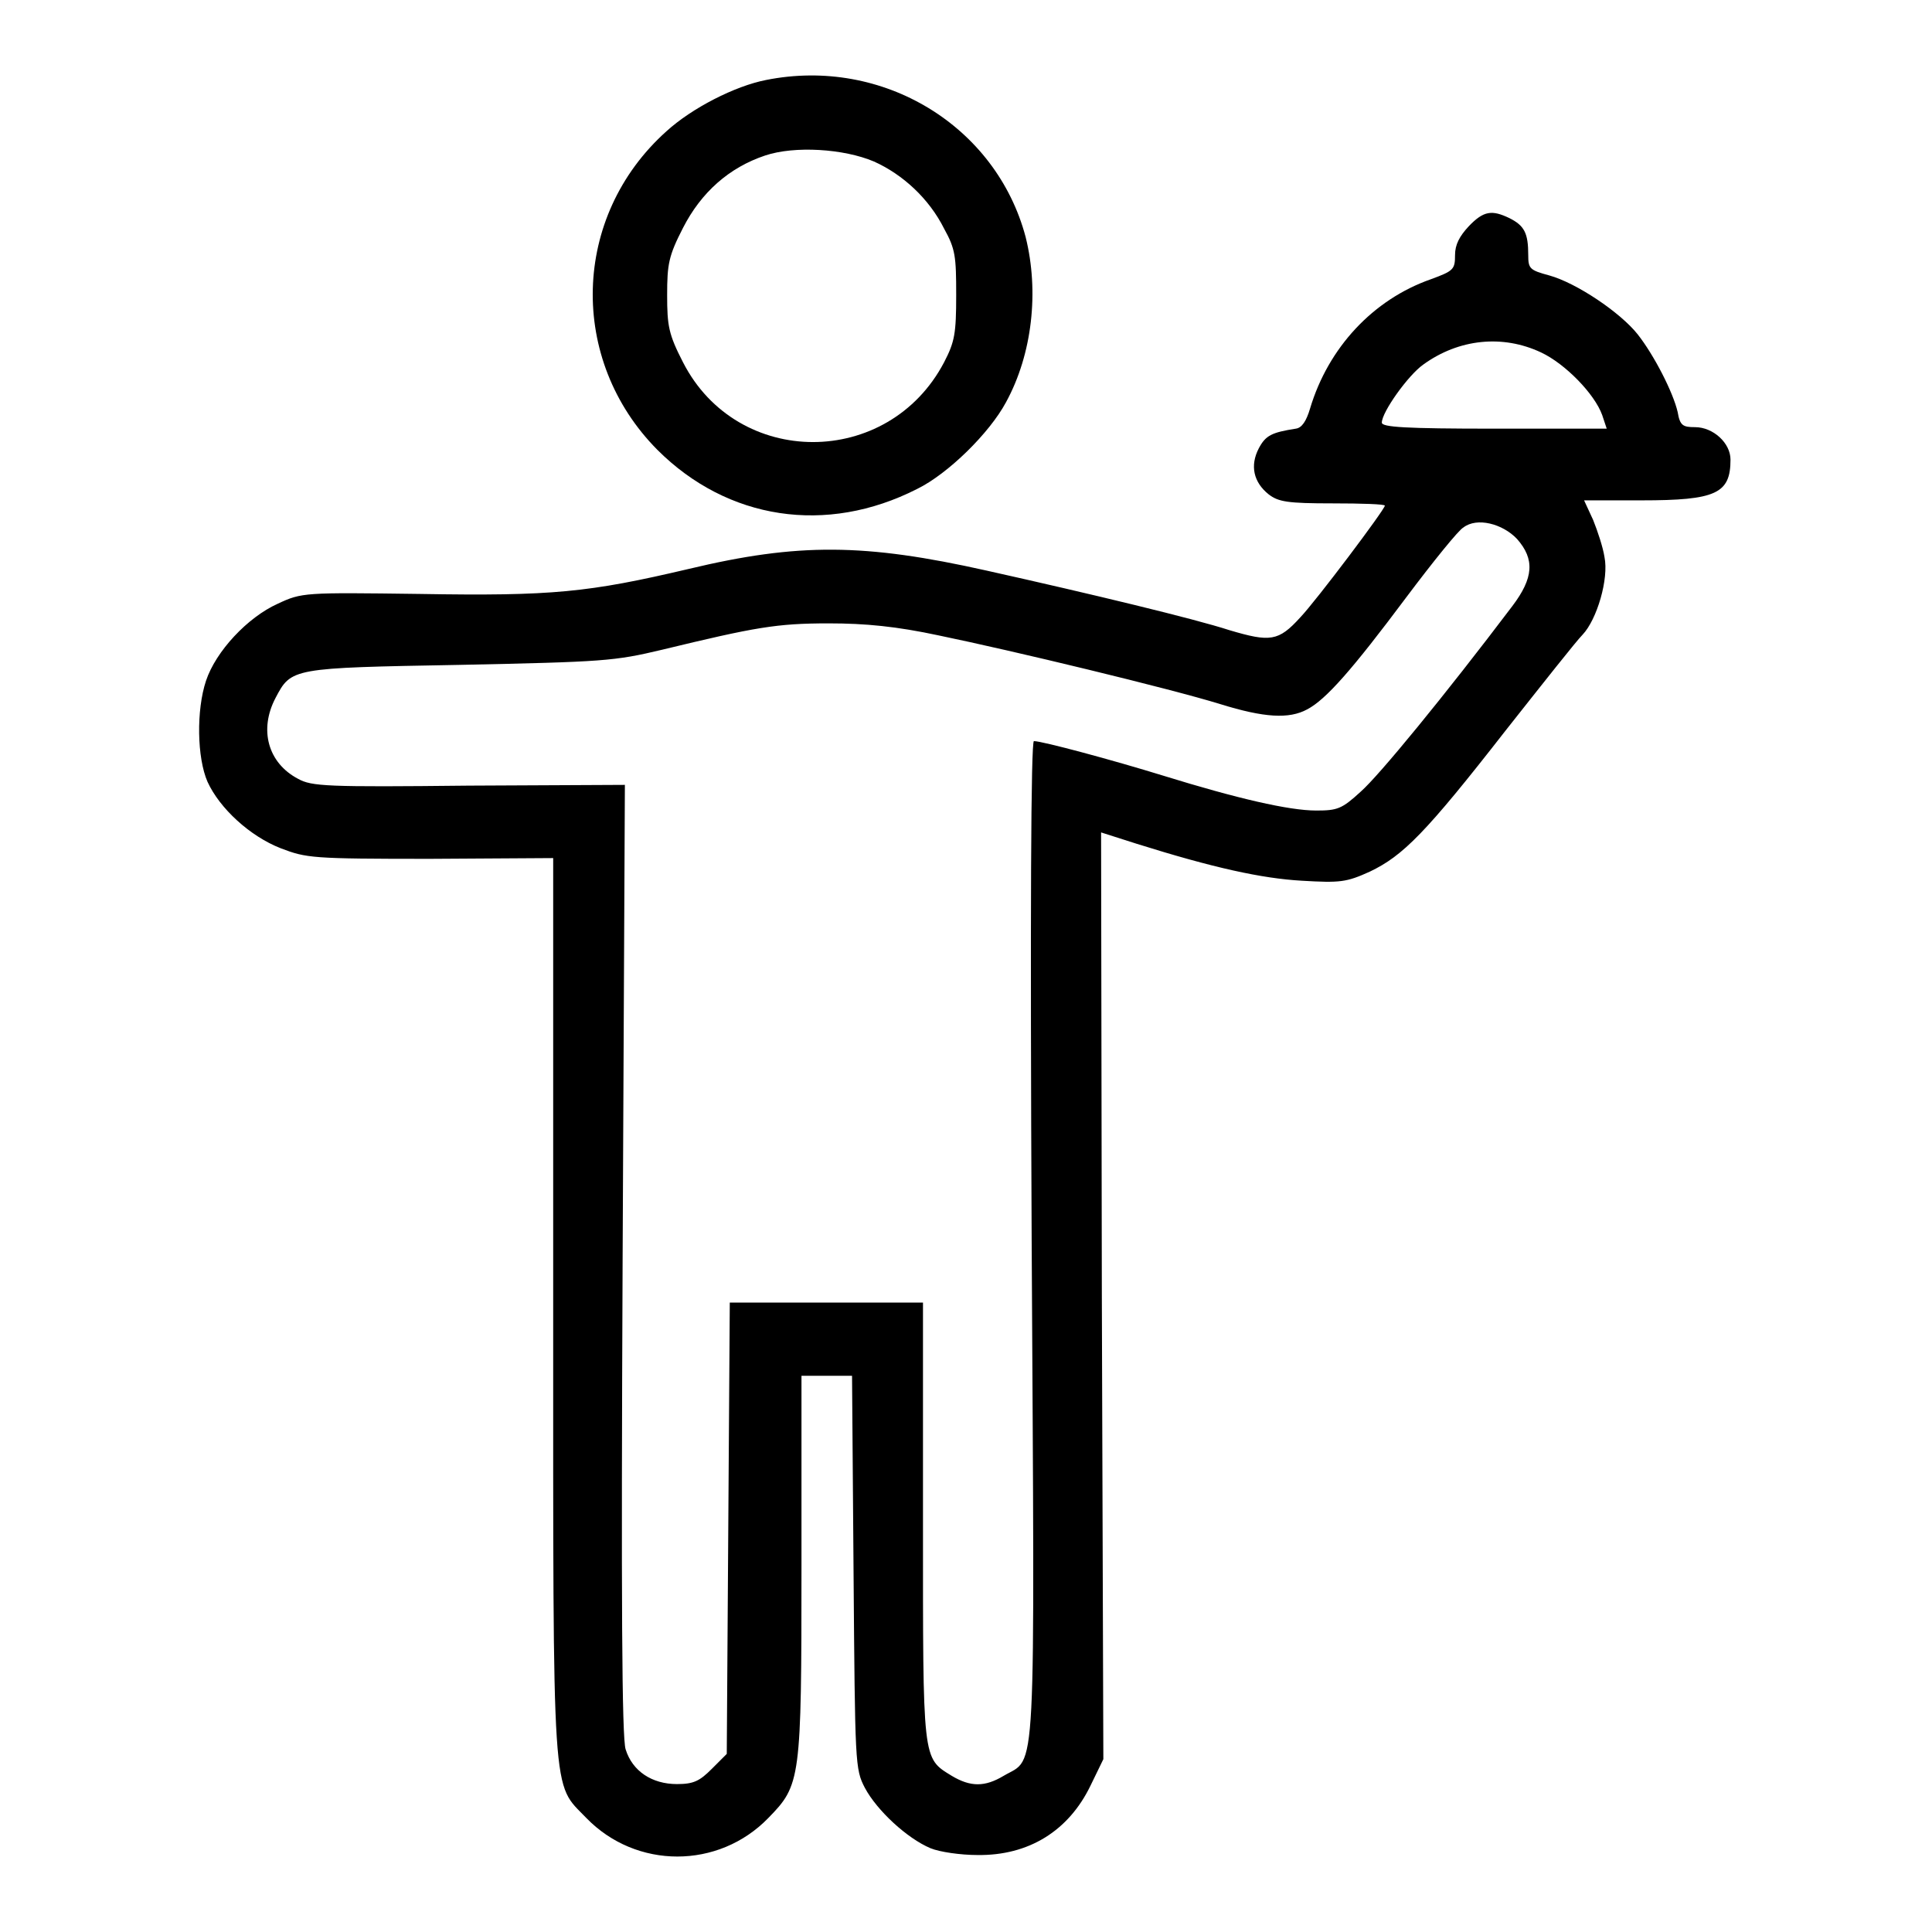 <?xml version="1.0" encoding="utf-8"?>
<!-- Svg Vector Icons : http://www.onlinewebfonts.com/icon -->
<!DOCTYPE svg PUBLIC "-//W3C//DTD SVG 1.1//EN" "http://www.w3.org/Graphics/SVG/1.1/DTD/svg11.dtd">
<svg version="1.1" xmlns="http://www.w3.org/2000/svg" xmlns:xlink="http://www.w3.org/1999/xlink" x="0px" y="0px" viewBox="0 0 256 256" enable-background="new 0 0 256 256" xml:space="preserve">
<g><g><g><path fill="#000000" d="M101.5,10.6c-4.1,0.8-9.8,3.7-13.2,6.8c-12.6,11.3-13,30.3-1.2,42.2c9.3,9.3,22.4,11.3,34.4,5.2c4.1-2,9.6-7.4,11.8-11.5c3.5-6.4,4.4-14.7,2.6-21.9C132,16.7,117,7.5,101.5,10.6z M115.8,21.4c3.8,1.7,7.3,4.9,9.3,8.9c1.5,2.7,1.6,3.7,1.6,8.8c0,5.1-0.2,6.2-1.6,8.9c-7.4,14.1-27.4,14.1-34.6,0c-1.9-3.7-2.1-4.8-2.1-8.9c0-4.1,0.2-5.2,2.1-8.9c2.4-4.7,6.1-8,10.9-9.6C105.3,19.3,111.8,19.7,115.8,21.4z"/><path fill="#000000" d="M194.6,30c-1.2,1.3-1.8,2.4-1.8,3.8c0,1.9-0.2,2.1-3.2,3.2c-7.7,2.7-13.6,9.1-16,17.1c-0.5,1.7-1.1,2.6-1.9,2.7c-3.2,0.5-4,0.9-4.9,2.6c-1.2,2.3-0.7,4.5,1.3,6.1c1.3,1,2.5,1.2,8.5,1.2c3.8,0,6.9,0.1,6.9,0.3c0,0.5-9.1,12.6-11.2,14.8c-2.9,3.2-4,3.3-9.4,1.7c-4.6-1.5-18.3-4.8-32.2-7.9c-16.1-3.6-24.9-3.7-39.5-0.2c-13.2,3.1-18,3.6-35.6,3.3c-15.3-0.2-15.6-0.2-18.8,1.3c-4,1.8-8.2,6.3-9.5,10.2c-1.3,3.9-1.2,10.2,0.2,13.4c1.6,3.5,5.6,7.2,9.7,8.8c3.4,1.3,4.1,1.4,19.8,1.4l16.3-0.1v59.5c0,66.6-0.2,62.9,4.4,67.7c6.6,6.8,17.5,6.8,24.1,0c4.3-4.4,4.4-5,4.4-33.4v-25.2h3.4h3.3l0.2,26c0.2,25.5,0.2,26.1,1.5,28.6c1.6,3,5.6,6.7,8.7,8c1.2,0.5,4,0.9,6.2,0.9c6.8,0.1,12.1-3.2,15-9.2l1.7-3.5l-0.2-61.4l-0.1-61.4l4.7,1.5c10.2,3.2,16.6,4.6,21.9,4.9c5.1,0.3,5.9,0.2,9-1.2c4.4-2.1,7.4-5.1,18-18.7c4.9-6.2,9.4-11.9,10.2-12.7c1.9-2,3.5-7.4,2.9-10.3c-0.2-1.3-0.9-3.4-1.5-4.9l-1.2-2.6h7.6c9.9,0,11.8-0.9,11.8-5.4c0-2.2-2.3-4.3-4.7-4.3c-1.6,0-2-0.2-2.3-2c-0.6-2.6-3.1-7.5-5.3-10.3c-2.3-2.9-8.1-6.8-11.7-7.8c-2.6-0.7-2.8-0.9-2.8-2.7c0-2.9-0.5-3.9-2.5-4.9C197.7,27.8,196.6,27.9,194.6,30z M204.2,46.7c3.2,1.5,7.1,5.5,8.1,8.3l0.6,1.8H198c-11.8,0-14.9-0.2-14.9-0.8c0-1.4,3.5-6.3,5.5-7.7C193.3,44.9,199.1,44.3,204.2,46.7z M201,71.4c2.4,2.7,2.2,5.2-0.6,8.9c-9,11.9-17.7,22.5-20.1,24.6c-2.5,2.3-3.1,2.5-5.9,2.5c-3.6,0-10.5-1.6-20.2-4.6c-6.8-2.1-16.1-4.6-17.2-4.6c-0.4,0-0.5,22.7-0.3,66c0.4,73.4,0.7,68.5-3.7,71.1c-2.5,1.5-4.4,1.5-6.9,0c-3.9-2.4-3.8-1.8-3.8-33.8v-28.9h-12.8H96.7l-0.2,29.9l-0.2,29.9l-2,2c-1.6,1.6-2.4,2-4.6,2c-3.3,0-5.9-1.7-6.8-4.6c-0.5-1.5-0.6-19.4-0.4-64.9l0.3-62.9l-20.7,0.1c-18.8,0.2-20.8,0.1-22.6-0.9c-4-2.1-5.2-6.5-3-10.7c2.1-4,2.1-4,24.4-4.4c19.1-0.4,20.5-0.5,26.8-2c12.4-3,15.2-3.5,22.1-3.5c4.9,0,9,0.4,14.6,1.6c9.7,2,30.5,7,37.3,9.1c5.8,1.8,9.1,2,11.5,0.7c2.5-1.3,6-5.3,13.1-14.8c3.6-4.8,7-9,7.6-9.3C195.7,68.5,199.1,69.4,201,71.4z"/></g></g></g>
</svg>